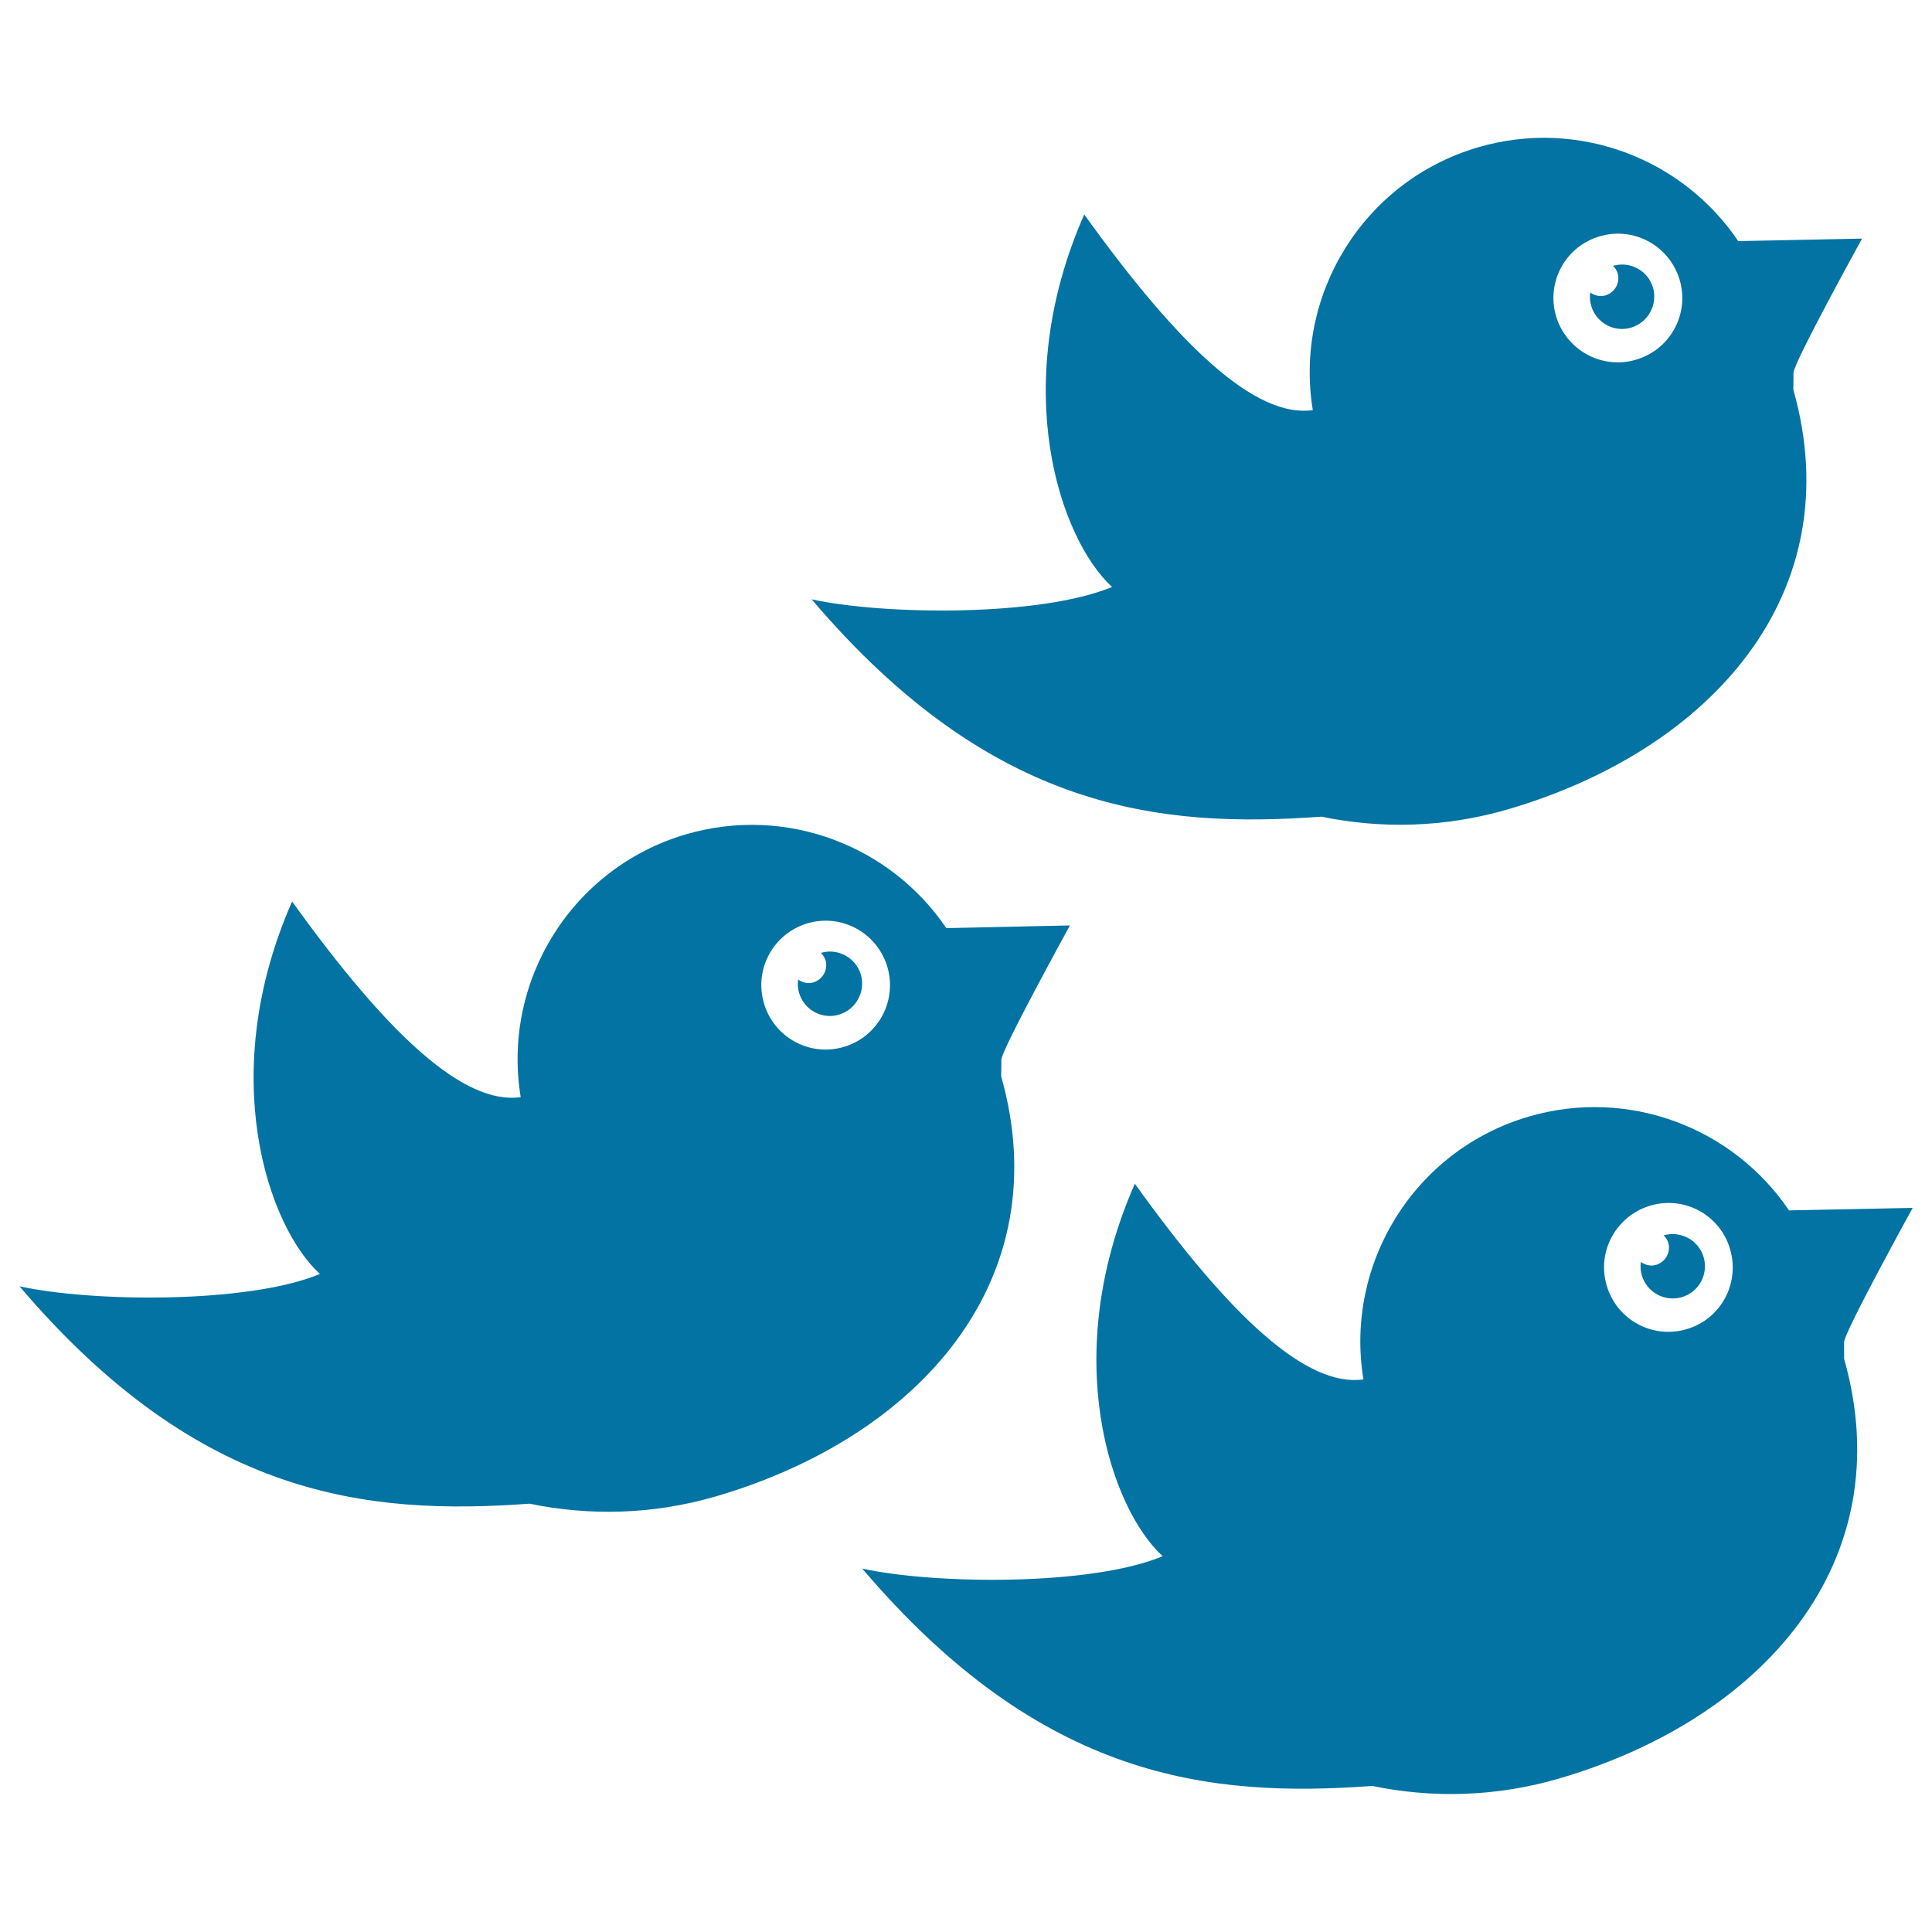<svg xmlns="http://www.w3.org/2000/svg" viewBox="0 0 1000 1000" style="fill:#0273a2">
<title>Birds Group SVG icon</title>
<g><g><path d="M684,422.7c30.9,6.4,63.7,5.7,96.2-3.7c105.5-30.8,177.9-111.9,148-217.4c0.1-3.1,0.1-6,0.1-8.6c-0.1-5,35.5-69.5,35.5-69.5l-64.1,1.3C871,82.2,817.1,61.1,765.2,76.2c-59.5,17.4-95.5,76.4-85.7,136v0.1c-29.4,4.1-68.7-32.2-118.3-101.3c-39.5,89.6-12.5,168.2,14.4,192.8c-37.3,15.5-118,14.6-155.5,6.4C513.2,419.8,600.1,428.8,684,422.7z M828.1,122.3c17.7-5.2,36.1,5,41.3,22.6c5.2,17.7-5,36.2-22.7,41.3c-17.6,5.2-36.1-5-41.3-22.6C800.2,145.9,810.4,127.4,828.1,122.3z"/><path d="M844.2,169.6c8.8-2.6,13.9-11.8,11.4-20.7c-2.6-8.8-11.8-13.9-20.7-11.3l0,0c1.1,1.1,1.9,2.3,2.4,3.8c1.4,4.9-1.4,10-6.3,11.5c-2.8,0.8-5.6,0.1-7.9-1.5c-0.3,2.2-0.2,4.6,0.5,6.9C826.2,167.1,835.4,172.2,844.2,169.6z"/><path d="M518.2,557.1c0.1-3.1,0.1-6,0.1-8.6c0-5,35.5-69.5,35.5-69.5l-64,1.4c-28.7-42.5-82.6-63.7-134.6-48.6c-59.5,17.4-95.5,76.4-85.7,136v0.1c-29.4,4.1-68.7-32.2-118.3-101.3c-39.5,89.6-12.6,168.2,14.4,192.8c-37.3,15.5-118,14.6-155.5,6.4c93.2,109.6,180.1,118.6,264,112.5c30.9,6.4,63.8,5.7,96.2-3.7C475.7,743.8,548.1,662.7,518.2,557.1z M436.7,541.9c-17.7,5.2-36.2-5-41.3-22.7c-5.2-17.7,5-36.1,22.6-41.3c17.7-5.2,36.1,5,41.3,22.6C464.5,518.2,454.4,536.7,436.7,541.9z"/><path d="M424.9,493.2L424.9,493.2c1,1,1.9,2.3,2.4,3.8c1.4,4.9-1.4,10-6.3,11.5c-2.8,0.8-5.7,0.1-7.9-1.5c-0.3,2.2-0.2,4.6,0.5,6.9c2.6,8.8,11.8,13.9,20.6,11.3c8.8-2.6,13.9-11.8,11.4-20.7C443,495.7,433.7,490.6,424.9,493.2z"/><path d="M954.5,694.7c-0.1-4.9,35.5-69.5,35.5-69.5l-64,1.3c-28.8-42.6-82.7-63.7-134.6-48.6c-59.5,17.4-95.5,76.4-85.7,136v0.1c-29.4,4.1-68.7-32.2-118.3-101.3c-39.5,89.6-12.5,168.2,14.4,192.8c-37.3,15.5-118,14.6-155.5,6.4c93.2,109.6,180.1,118.6,264,112.5c30.9,6.4,63.7,5.7,96.2-3.7c105.5-30.7,177.9-111.9,148-217.4C954.5,700.3,954.5,697.3,954.5,694.7z M872.9,688c-17.7,5.2-36.2-5-41.3-22.7c-5.2-17.6,5-36.1,22.7-41.3c17.7-5.2,36.1,5,41.2,22.6C900.7,664.4,890.6,682.9,872.9,688z"/><path d="M861.1,639.4L861.1,639.4c1,1,1.9,2.3,2.4,3.8c1.4,4.9-1.4,10-6.3,11.5c-2.8,0.8-5.6,0.1-7.9-1.5c-0.3,2.2-0.2,4.6,0.5,6.9c2.6,8.8,11.8,13.9,20.7,11.3c8.8-2.6,13.9-11.8,11.3-20.7C879.2,641.9,870,636.9,861.1,639.4z"/></g></g>
</svg>
